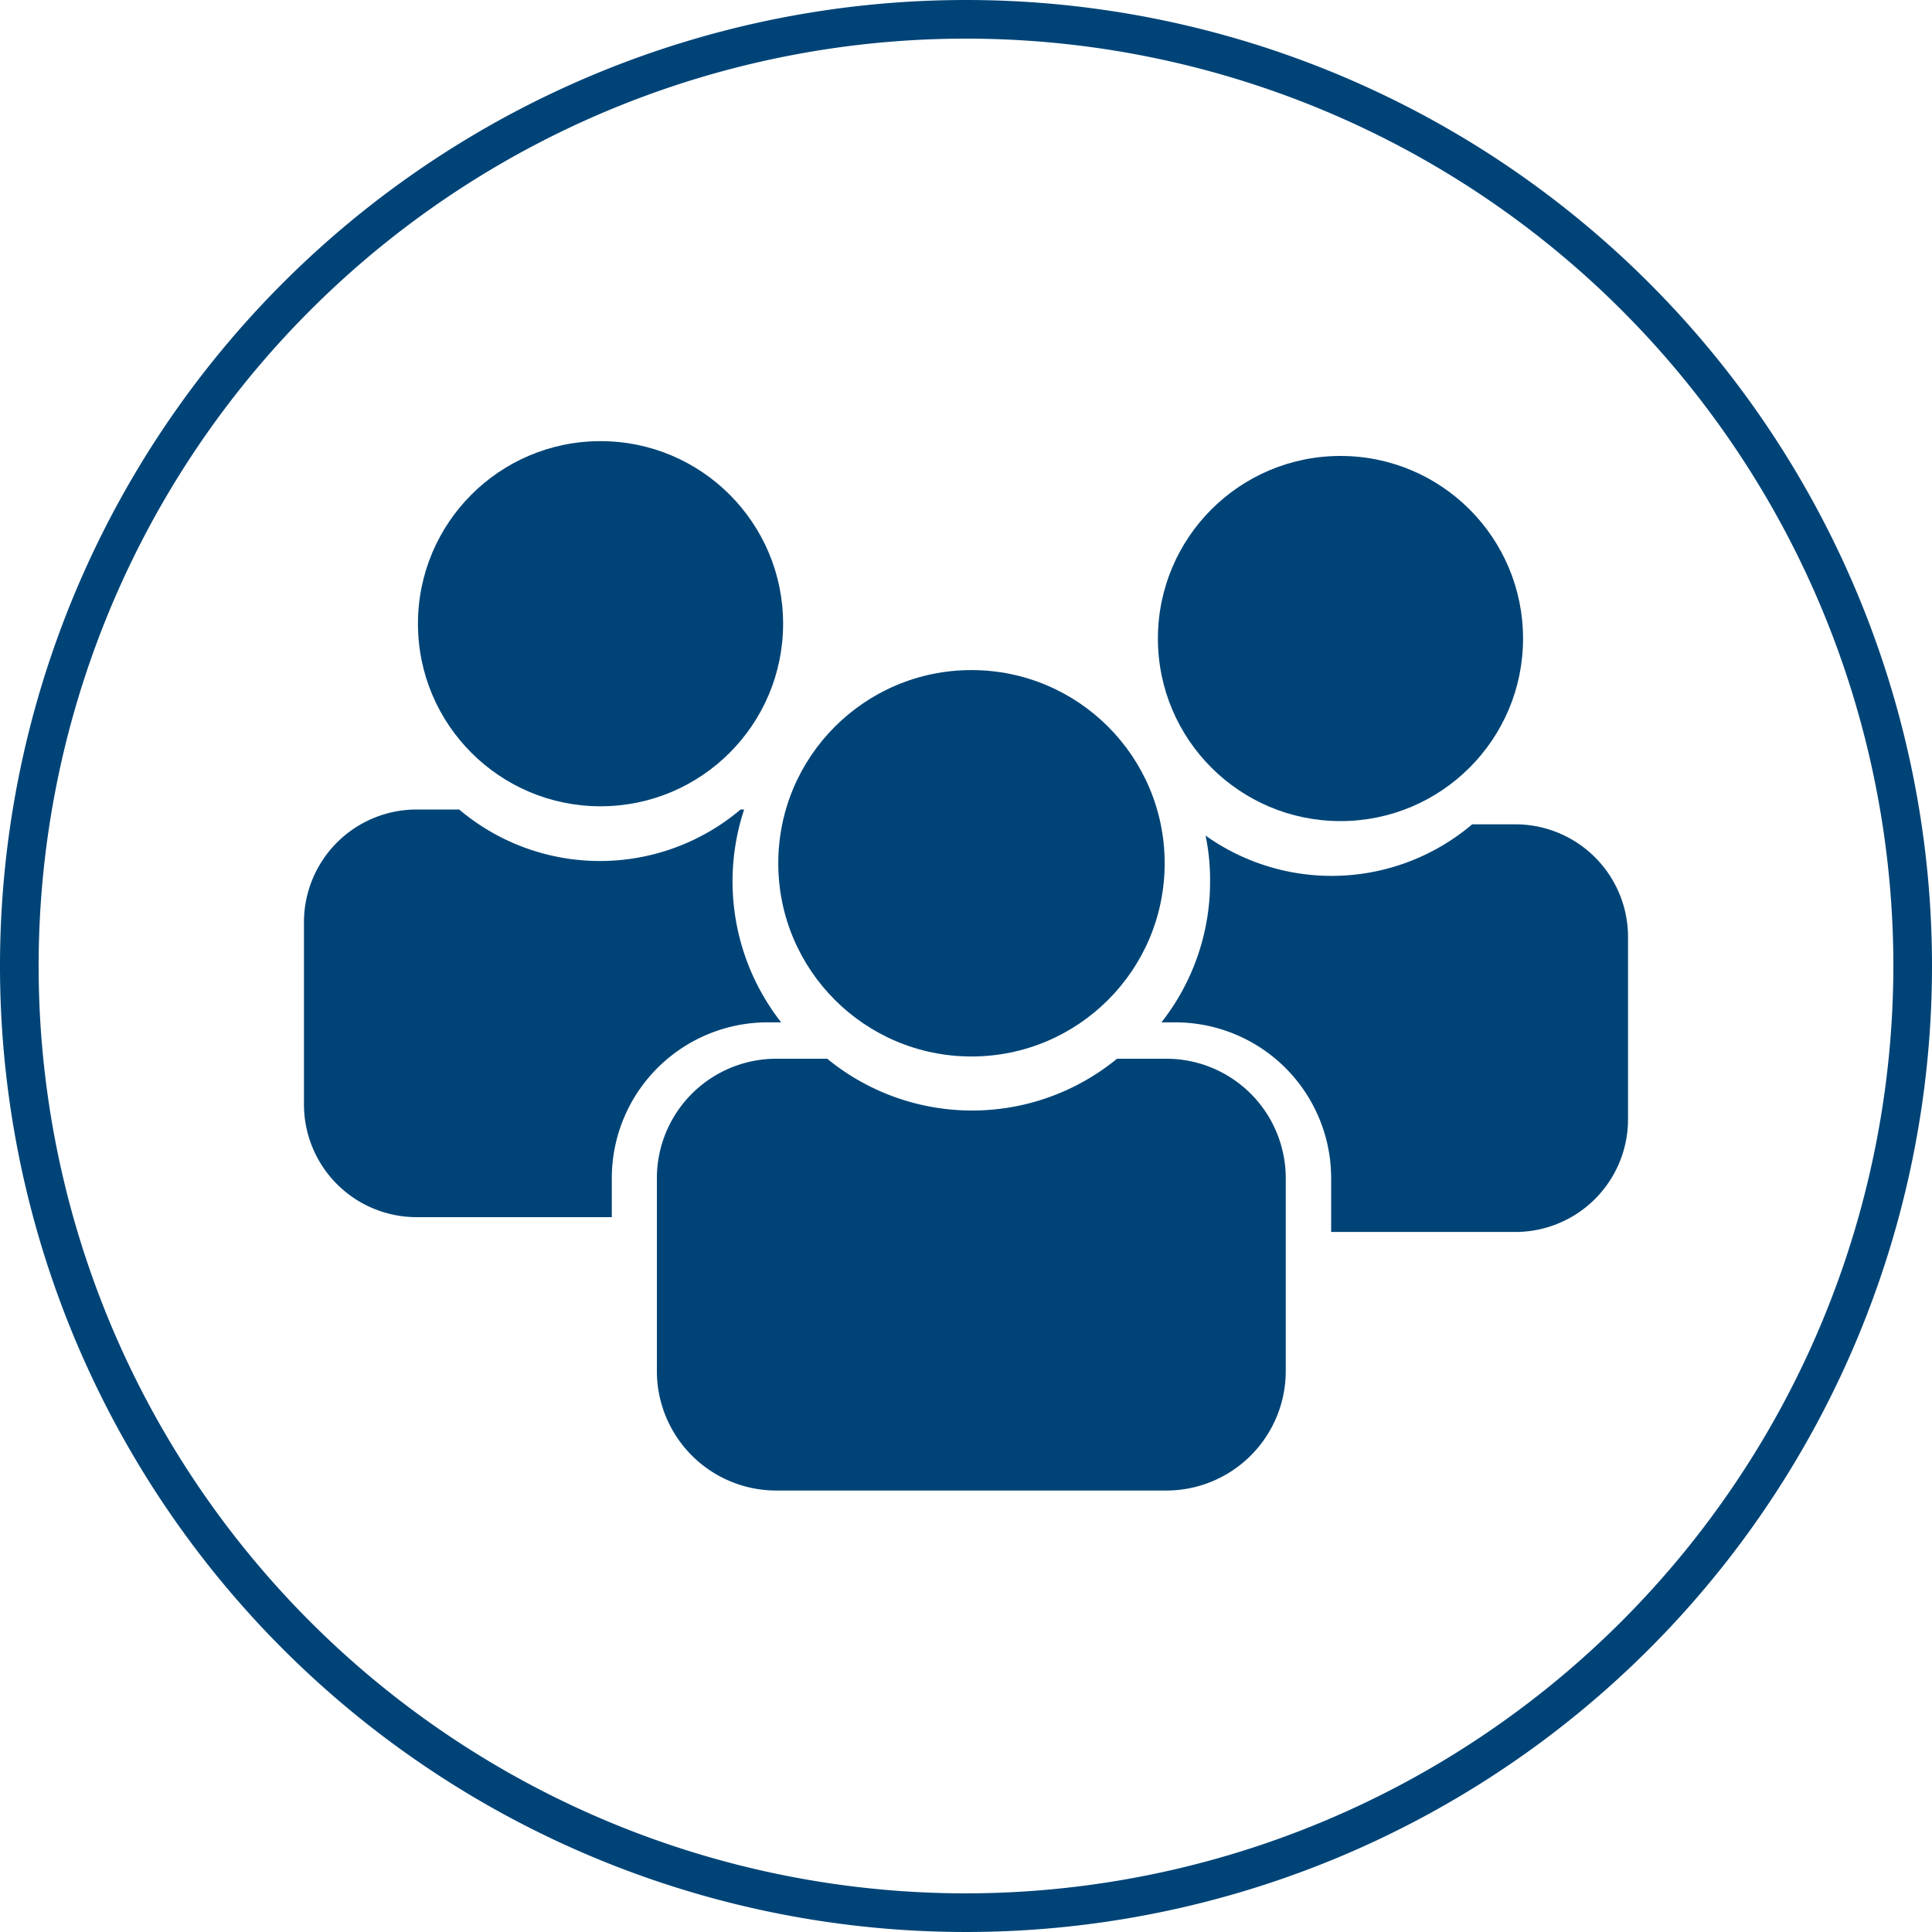 <svg id="Ebene_1" data-name="Ebene 1" xmlns="http://www.w3.org/2000/svg" width="60" height="60" viewBox="0 0 60 60">
  <defs>
    <style>
      .cls-1 {
        fill: #047;
      }
    </style>
  </defs>
  <g>
    <path class="cls-1" d="M30,0A30,30,0,1,0,60,30,30,30,0,0,0,30,0Zm0,58.8A28.8,28.8,0,1,1,58.8,30,28.83,28.83,0,0,1,30,58.8Z"/>
    <g>
      <path class="cls-1" d="M47.07,25.6H45.72a6.75,6.75,0,0,1-8.28.35,6.71,6.71,0,0,1,.14,1.42,7.06,7.06,0,0,1-1.51,4.38h.44a4.84,4.84,0,0,1,4.83,4.84v1.67h5.73a3.5,3.5,0,0,0,3.49-3.5V29.1A3.5,3.5,0,0,0,47.07,25.6Z"/>
      <circle class="cls-1" cx="30.17" cy="26.81" r="6"/>
      <circle class="cls-1" cx="41.63" cy="19.83" r="5.67"/>
      <path class="cls-1" d="M23.83,31.75h.43a7.1,7.1,0,0,1-1.15-6.61H23a6.77,6.77,0,0,1-8.74,0H12.93a3.5,3.5,0,0,0-3.49,3.5V34.3a3.5,3.5,0,0,0,3.49,3.5H19V36.59A4.84,4.84,0,0,1,23.83,31.75Z"/>
      <circle class="cls-1" cx="18.65" cy="19.37" r="5.67"/>
      <path class="cls-1" d="M36.22,32.88H34.69a7.1,7.1,0,0,1-9,0H24.11a3.71,3.71,0,0,0-3.71,3.71v6a3.71,3.71,0,0,0,3.71,3.7H36.22a3.71,3.71,0,0,0,3.71-3.7v-6A3.71,3.71,0,0,0,36.22,32.88Z"/>
    </g>
  </g>
</svg>
